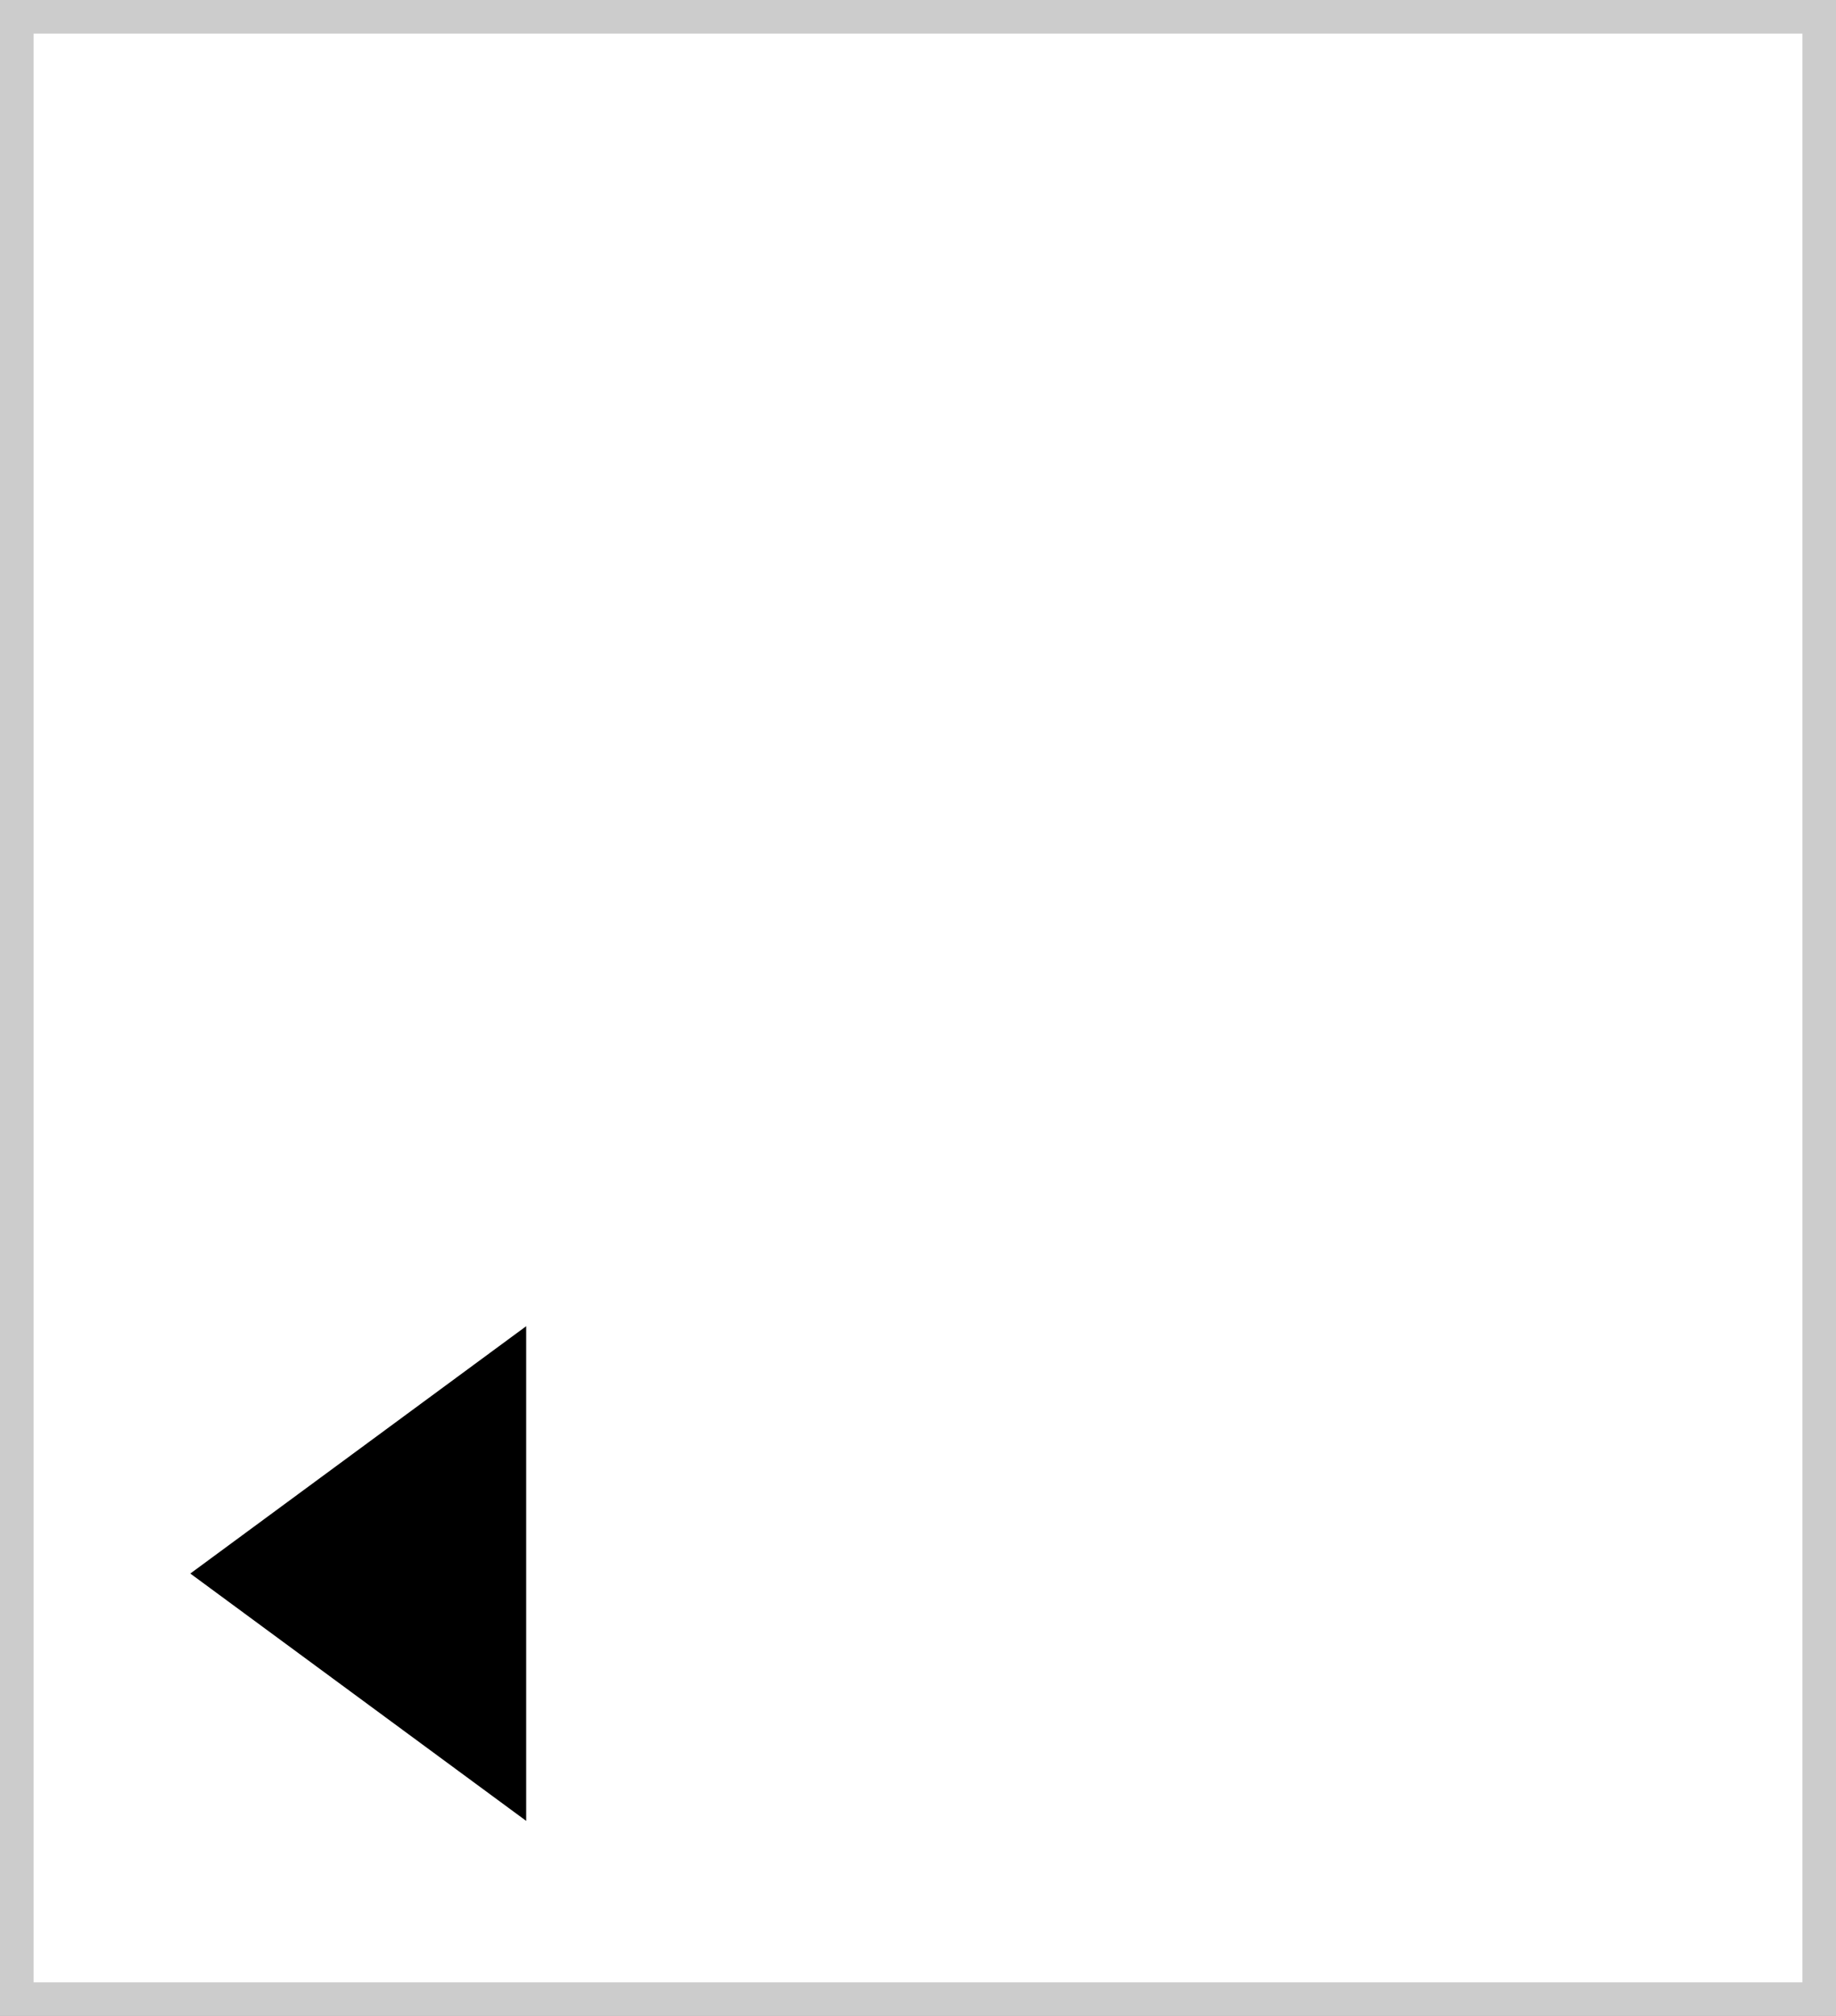 <?xml version="1.0" encoding="UTF-8"?> <svg xmlns="http://www.w3.org/2000/svg" width="164" height="180" viewBox="0 0 164 180" fill="none"><rect x="0" y="0" width="164" height="180" fill="#808080" stroke="none"/><rect x="-1.5" y="1.5" width="161" height="177" transform="matrix(-1 0 0 1 161 0)" fill="white" stroke="#CCCCCC" stroke-width="3"></rect><path d="M17 140.5L47 162.584L47 118.416L17 140.5Z" fill="black"></path></svg> 